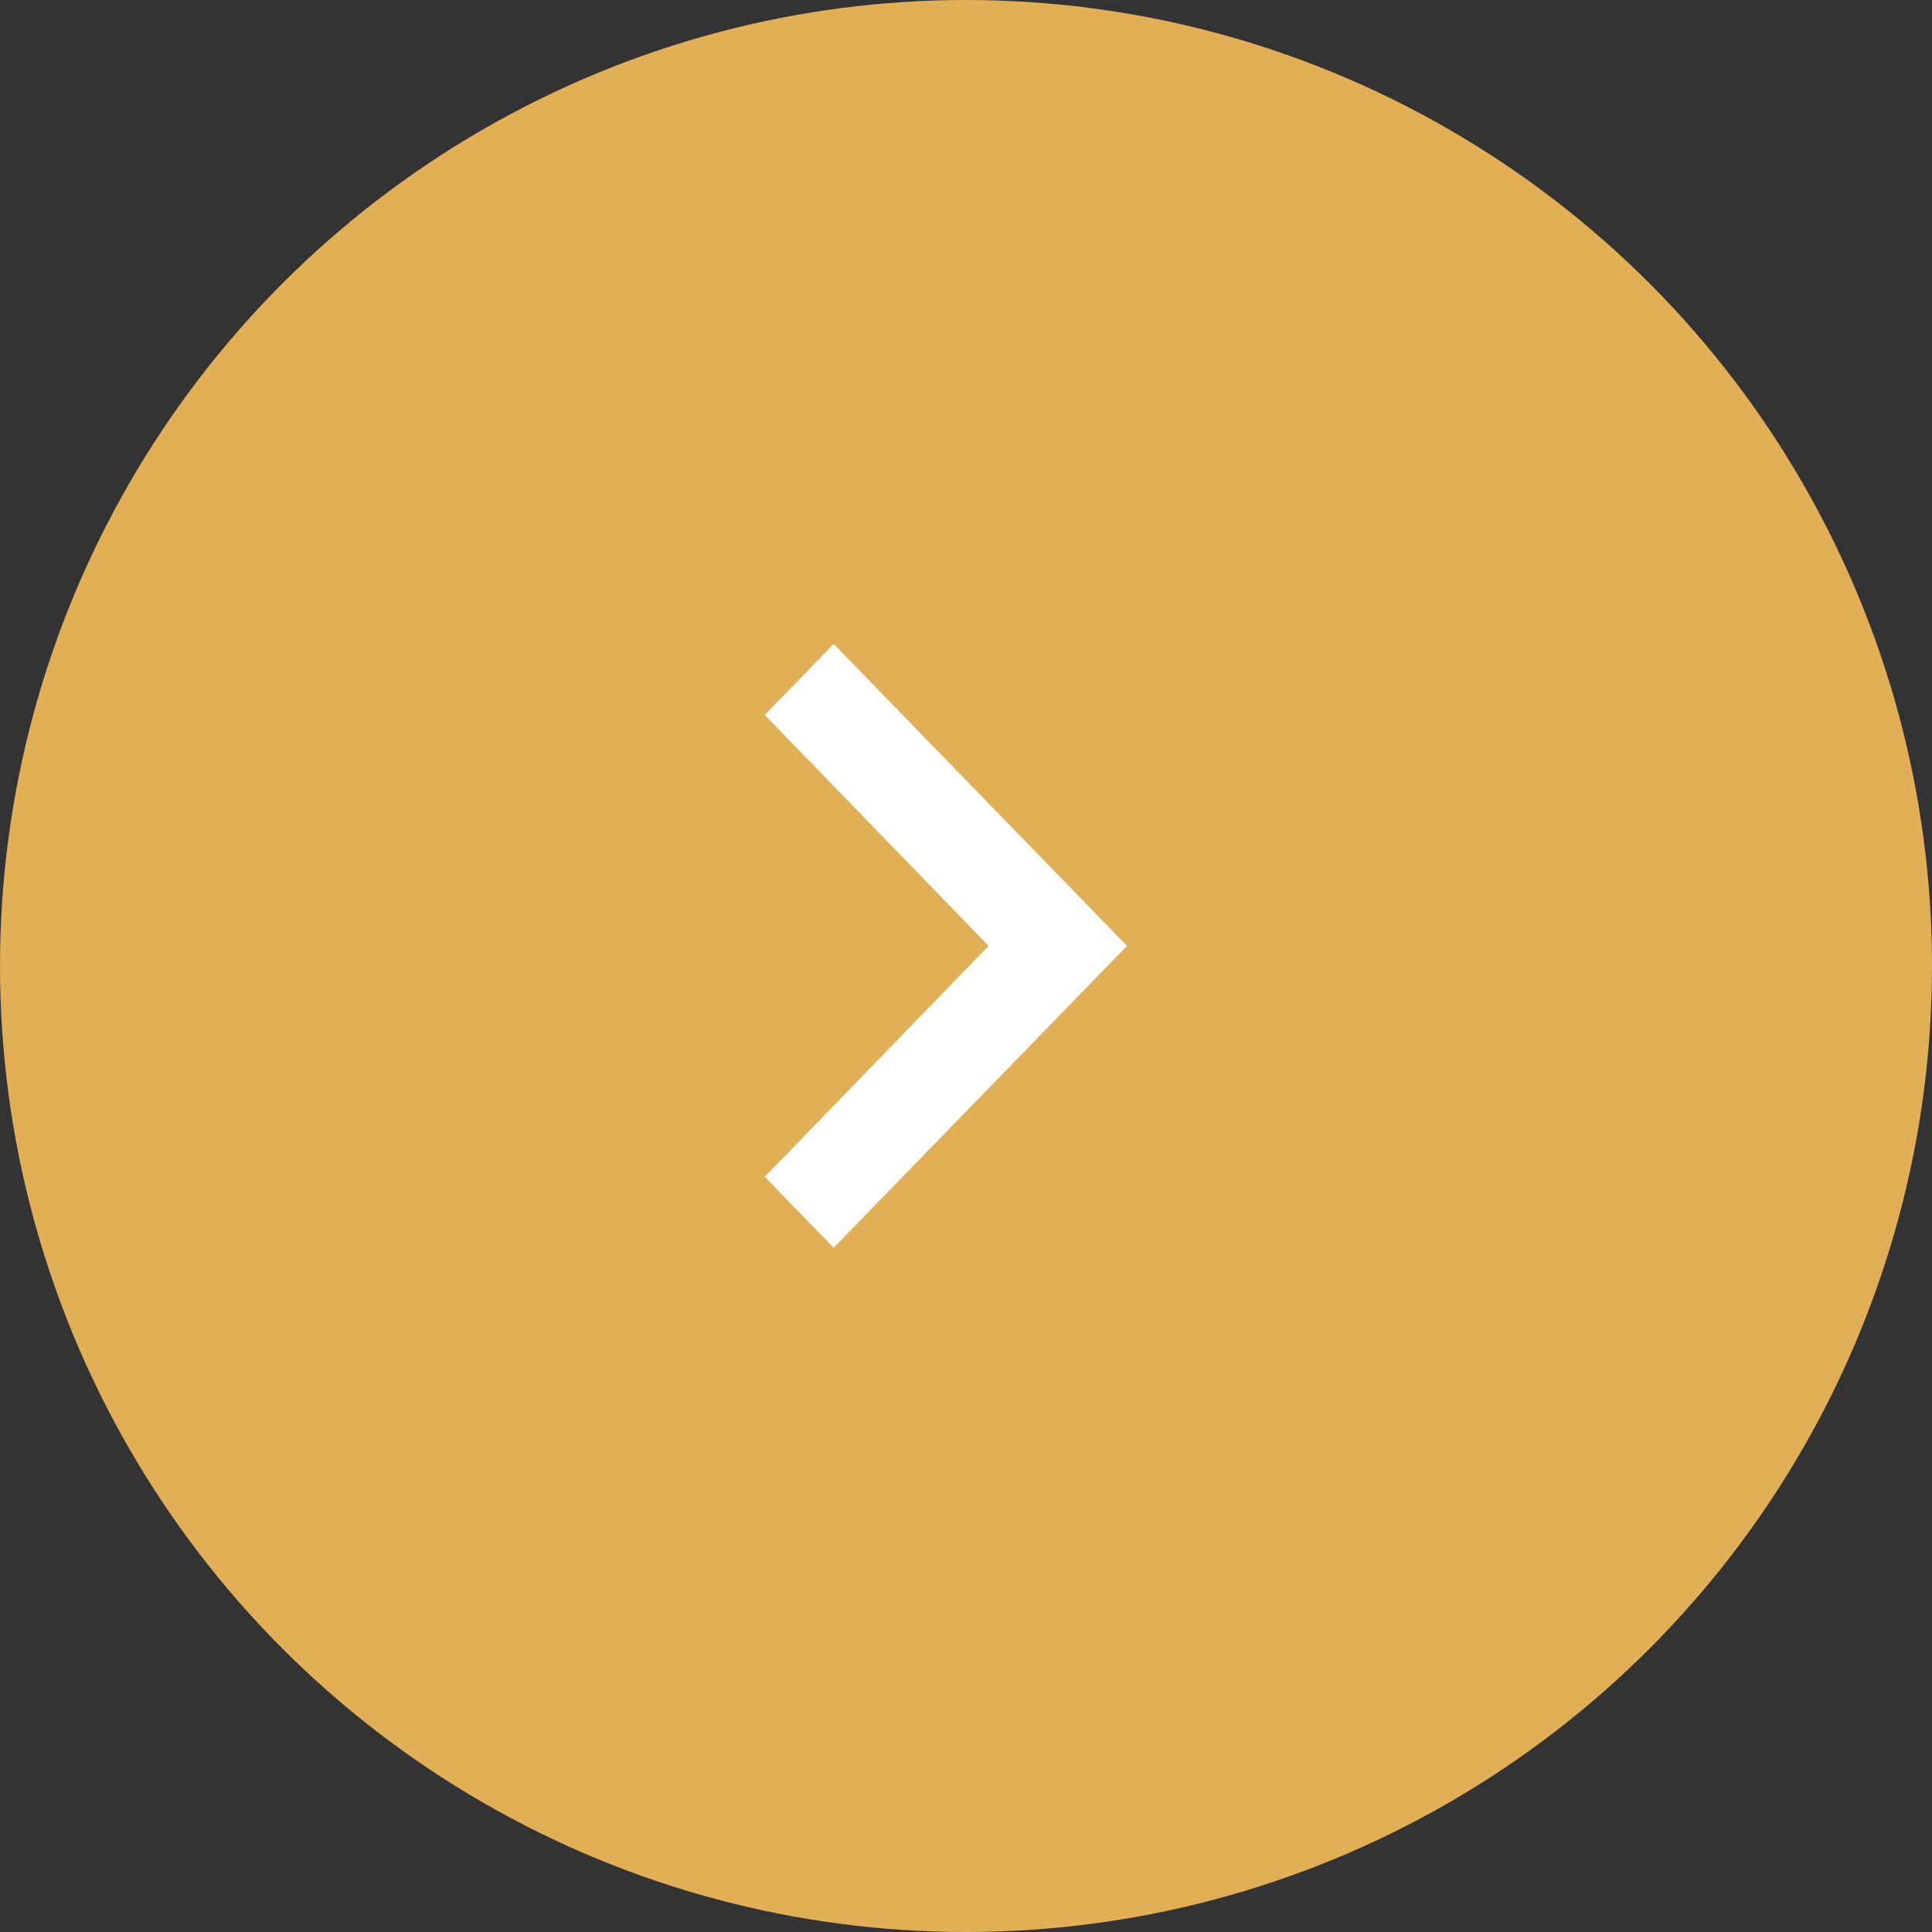 <svg width="30" height="30" viewBox="0 0 30 30" fill="none" xmlns="http://www.w3.org/2000/svg">
<rect x="0" y="0" width="30" height="30" fill="#333333" stroke="none"/>
<circle cx="15" cy="15" r="15" fill="#E0AF56"/>
<path d="M11.875 18.273L15.352 14.688L11.875 11.102L12.945 10L17.5 14.688L12.945 19.375L11.875 18.273Z" fill="white"/>
</svg>
